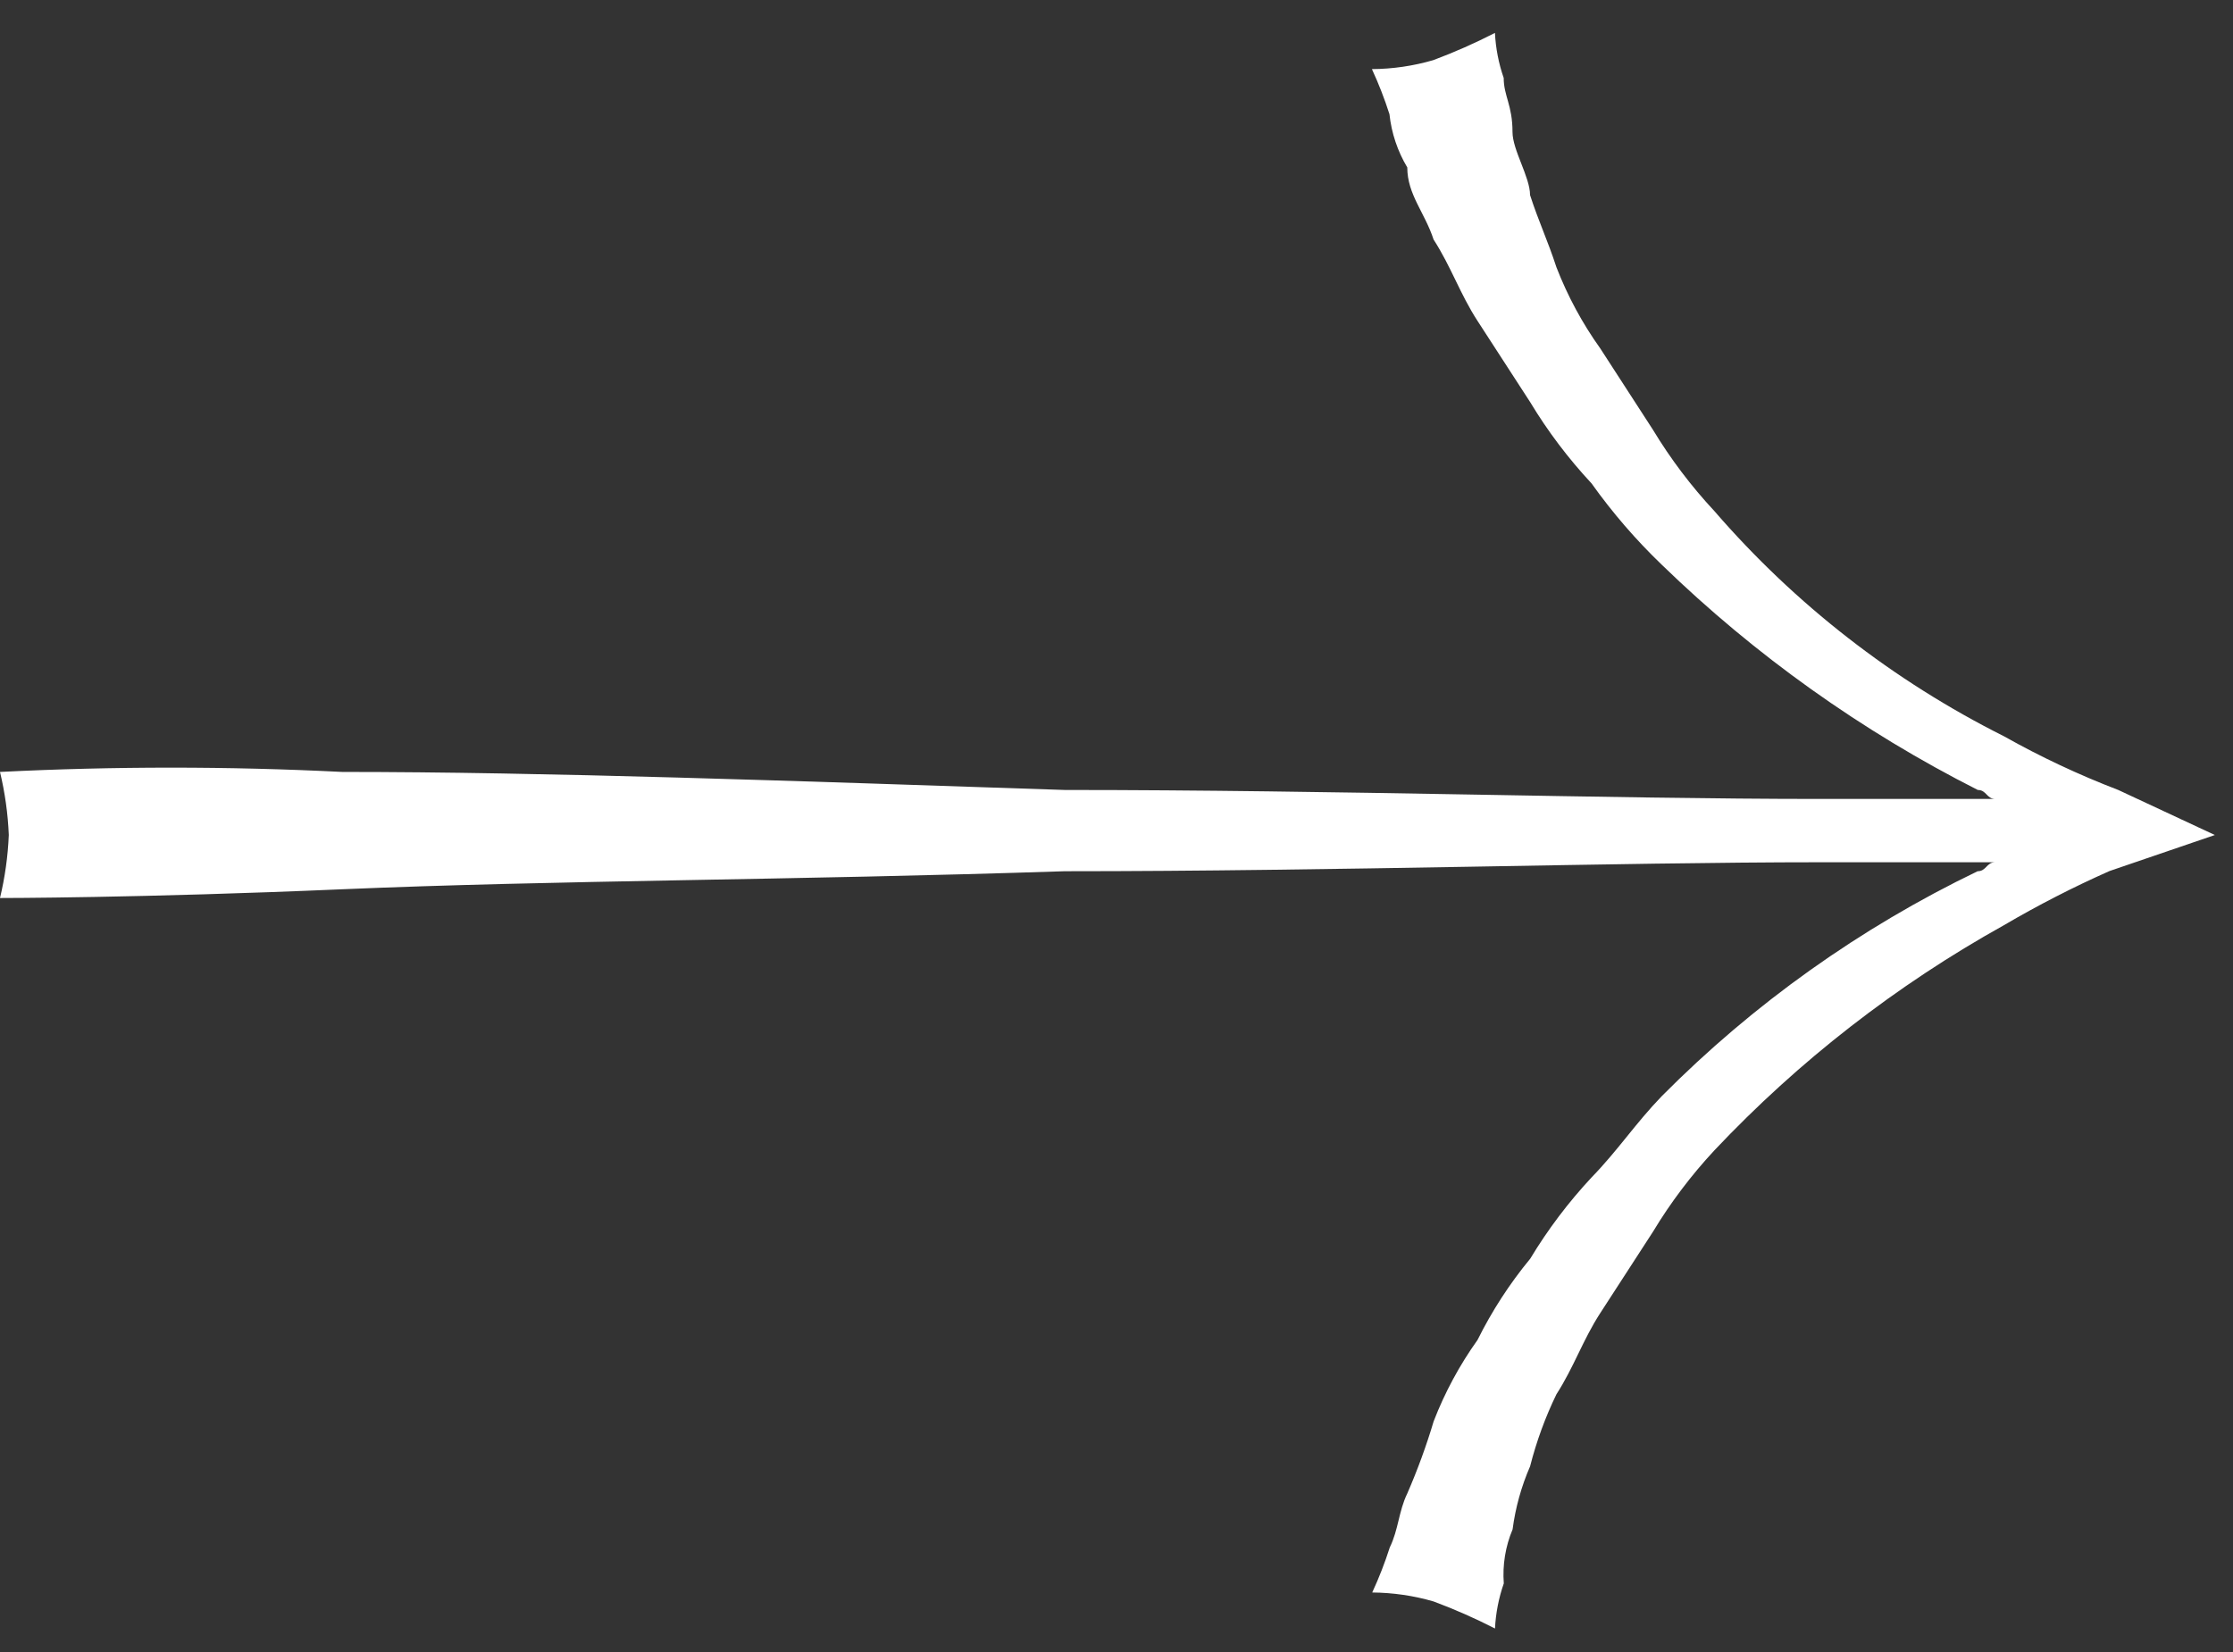 <svg width="50" height="37" viewBox="0 0 50 37" fill="none" xmlns="http://www.w3.org/2000/svg">
<rect x="0" y="0" width="50" height="37" fill="#333333" stroke="none"/>
<path d="M7.662 17.289C12.183 17.289 17.747 17.49 23.842 17.693C29.936 17.693 36.03 17.894 40.747 17.894H44.679C44.482 17.894 44.482 17.693 44.286 17.693C41.684 16.376 39.298 14.675 37.209 12.648C36.629 12.091 36.103 11.481 35.637 10.827C35.117 10.269 34.656 9.659 34.263 9.007L33.083 7.186C32.69 6.58 32.493 5.975 32.1 5.365C31.903 4.76 31.511 4.356 31.511 3.75C31.293 3.386 31.157 2.979 31.112 2.558C31.002 2.213 30.871 1.876 30.719 1.548C31.184 1.545 31.647 1.477 32.093 1.347C32.565 1.171 33.026 0.967 33.474 0.737C33.491 1.081 33.557 1.421 33.67 1.746C33.67 2.15 33.867 2.352 33.867 2.957C33.867 3.361 34.26 3.966 34.26 4.369C34.457 4.975 34.653 5.379 34.85 5.984C35.1 6.629 35.43 7.241 35.833 7.805L37.012 9.626C37.406 10.278 37.867 10.888 38.387 11.446C40.194 13.536 42.398 15.25 44.873 16.491C45.695 16.954 46.55 17.355 47.431 17.693L49.593 18.702L47.234 19.509C46.425 19.868 45.637 20.272 44.874 20.72C42.465 22.061 40.277 23.762 38.388 25.764C37.868 26.323 37.407 26.933 37.014 27.585L35.834 29.406C35.441 30.011 35.244 30.617 34.851 31.227C34.6 31.744 34.403 32.285 34.261 32.841C34.065 33.292 33.933 33.767 33.869 34.254C33.708 34.636 33.641 35.051 33.672 35.464C33.558 35.79 33.492 36.13 33.475 36.474C33.029 36.245 32.57 36.043 32.1 35.868C31.654 35.738 31.191 35.671 30.726 35.667C30.878 35.339 31.009 35.002 31.119 34.658C31.316 34.254 31.316 33.851 31.512 33.447C31.741 32.921 31.938 32.382 32.102 31.832C32.351 31.187 32.681 30.575 33.084 30.011C33.406 29.362 33.802 28.751 34.264 28.191C34.658 27.538 35.118 26.928 35.638 26.37C36.228 25.764 36.621 25.159 37.211 24.549C39.262 22.482 41.654 20.779 44.282 19.513C44.479 19.513 44.479 19.312 44.675 19.312H40.747C36.225 19.312 29.936 19.513 23.842 19.513C17.748 19.715 12.38 19.715 7.662 19.917C3.14 20.113 0 20.113 0 20.113C0.111 19.65 0.177 19.177 0.197 18.701C0.177 18.225 0.111 17.752 0 17.289C2.552 17.161 5.109 17.161 7.662 17.289Z" fill="white"/>
</svg>

